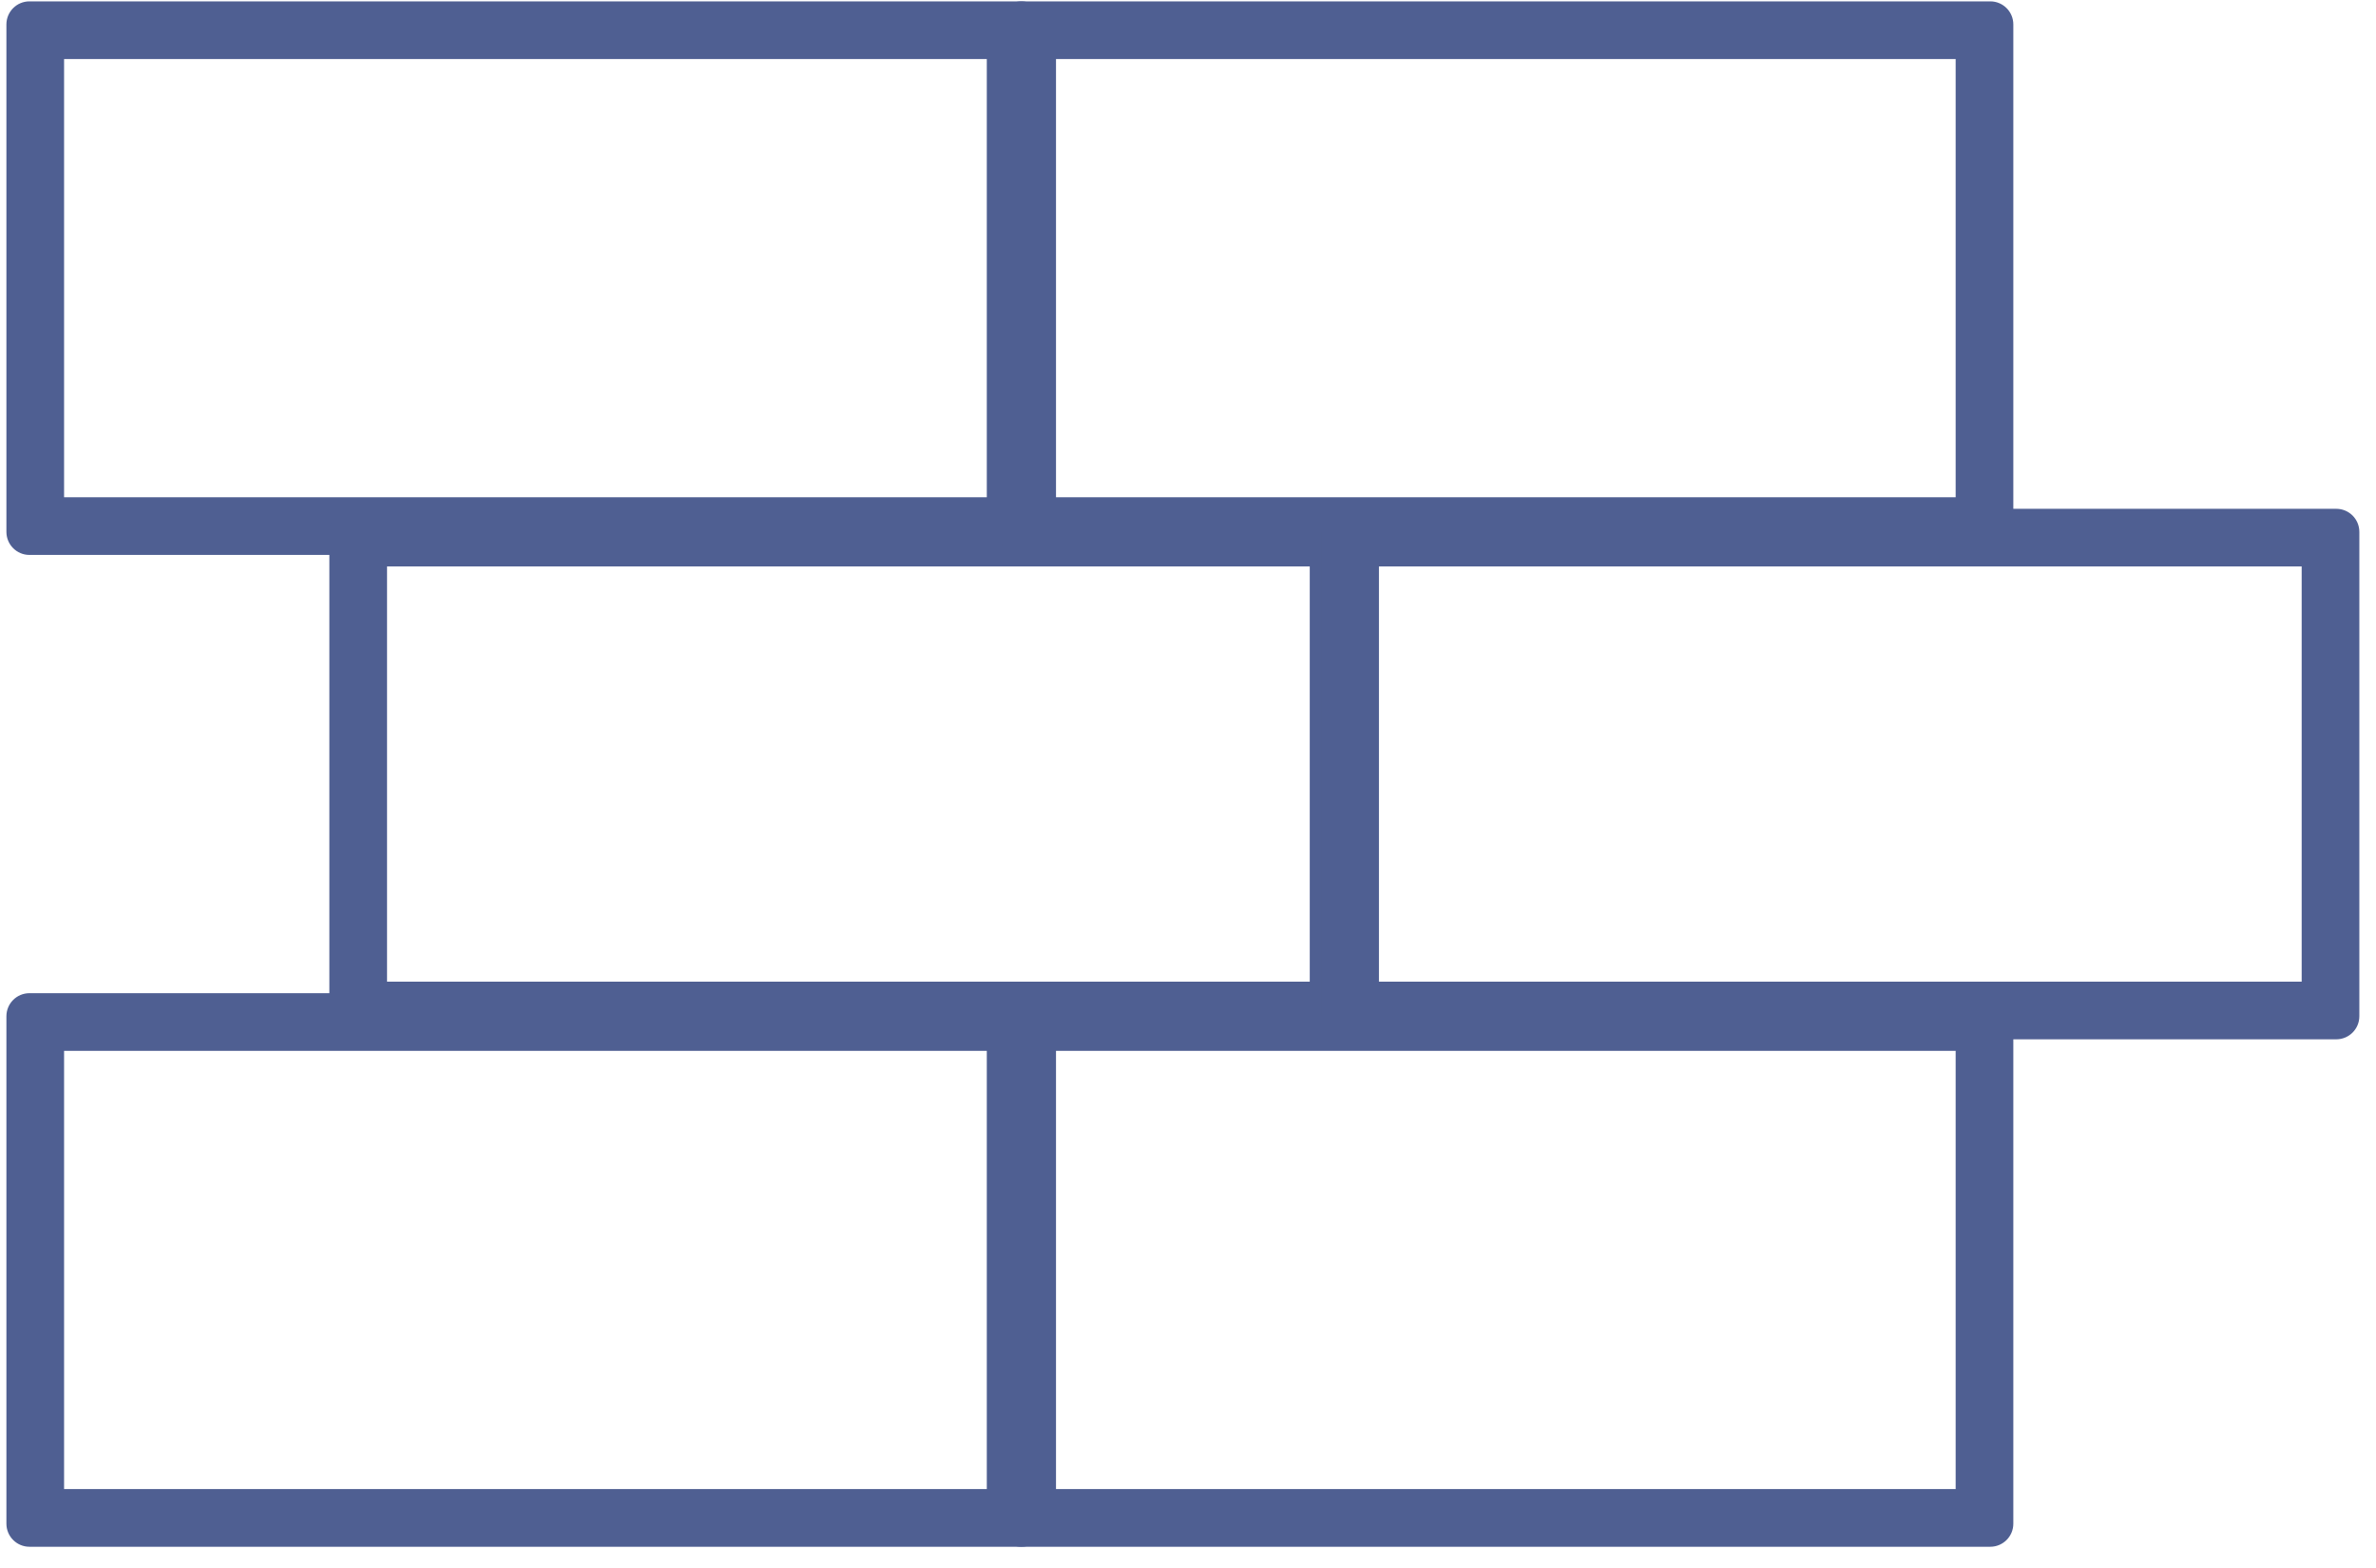 <svg width="103" height="68" viewBox="0 0 103 68" fill="none" xmlns="http://www.w3.org/2000/svg">
<path fill-rule="evenodd" clip-rule="evenodd" d="M2.778 2.559L2.778 21.559L42.778 21.559V2.559L2.778 2.559ZM1.278 0.059C0.725 0.059 0.278 0.507 0.278 1.059L0.278 23.059C0.278 23.611 0.725 24.059 1.278 24.059L44.278 24.059C44.83 24.059 45.278 23.611 45.278 23.059V1.059C45.278 0.507 44.83 0.059 44.278 0.059L1.278 0.059Z" fill="#4F5F92"/>
<path fill-rule="evenodd" clip-rule="evenodd" d="M2.778 45.559L2.778 64.559H42.778L42.778 45.559H2.778ZM1.278 43.059C0.725 43.059 0.278 43.507 0.278 44.059L0.278 66.059C0.278 66.611 0.725 67.059 1.278 67.059H44.278C44.83 67.059 45.278 66.611 45.278 66.059L45.278 44.059C45.278 43.507 44.83 43.059 44.278 43.059H1.278Z" fill="#4F5F92"/>
<path fill-rule="evenodd" clip-rule="evenodd" d="M16.778 24.559L16.778 42.559H56.778V24.559L16.778 24.559ZM15.278 22.059C14.725 22.059 14.278 22.507 14.278 23.059V44.059C14.278 44.611 14.725 45.059 15.278 45.059H58.278C58.83 45.059 59.278 44.611 59.278 44.059V23.059C59.278 22.507 58.83 22.059 58.278 22.059L15.278 22.059Z" fill="#4F5F92"/>
<path fill-rule="evenodd" clip-rule="evenodd" d="M45.778 2.559V21.559H84.778V2.559L45.778 2.559ZM44.278 0.059C43.725 0.059 43.278 0.507 43.278 1.059V23.059C43.278 23.611 43.725 24.059 44.278 24.059H86.278C86.83 24.059 87.278 23.611 87.278 23.059V1.059C87.278 0.507 86.83 0.059 86.278 0.059L44.278 0.059Z" fill="#4F5F92"/>
<path fill-rule="evenodd" clip-rule="evenodd" d="M45.778 45.559L45.778 64.559H84.778V45.559L45.778 45.559ZM44.278 43.059C43.725 43.059 43.278 43.507 43.278 44.059L43.278 66.059C43.278 66.611 43.725 67.059 44.278 67.059H86.278C86.83 67.059 87.278 66.611 87.278 66.059V44.059C87.278 43.507 86.83 43.059 86.278 43.059L44.278 43.059Z" fill="#4F5F92"/>
<path fill-rule="evenodd" clip-rule="evenodd" d="M59.778 24.559V42.559L99.778 42.559V24.559L59.778 24.559ZM58.278 22.059C57.725 22.059 57.278 22.507 57.278 23.059V44.059C57.278 44.611 57.725 45.059 58.278 45.059L101.278 45.059C101.83 45.059 102.278 44.611 102.278 44.059V23.059C102.278 22.507 101.83 22.059 101.278 22.059L58.278 22.059Z" fill="#4F5F92"/>
</svg>
